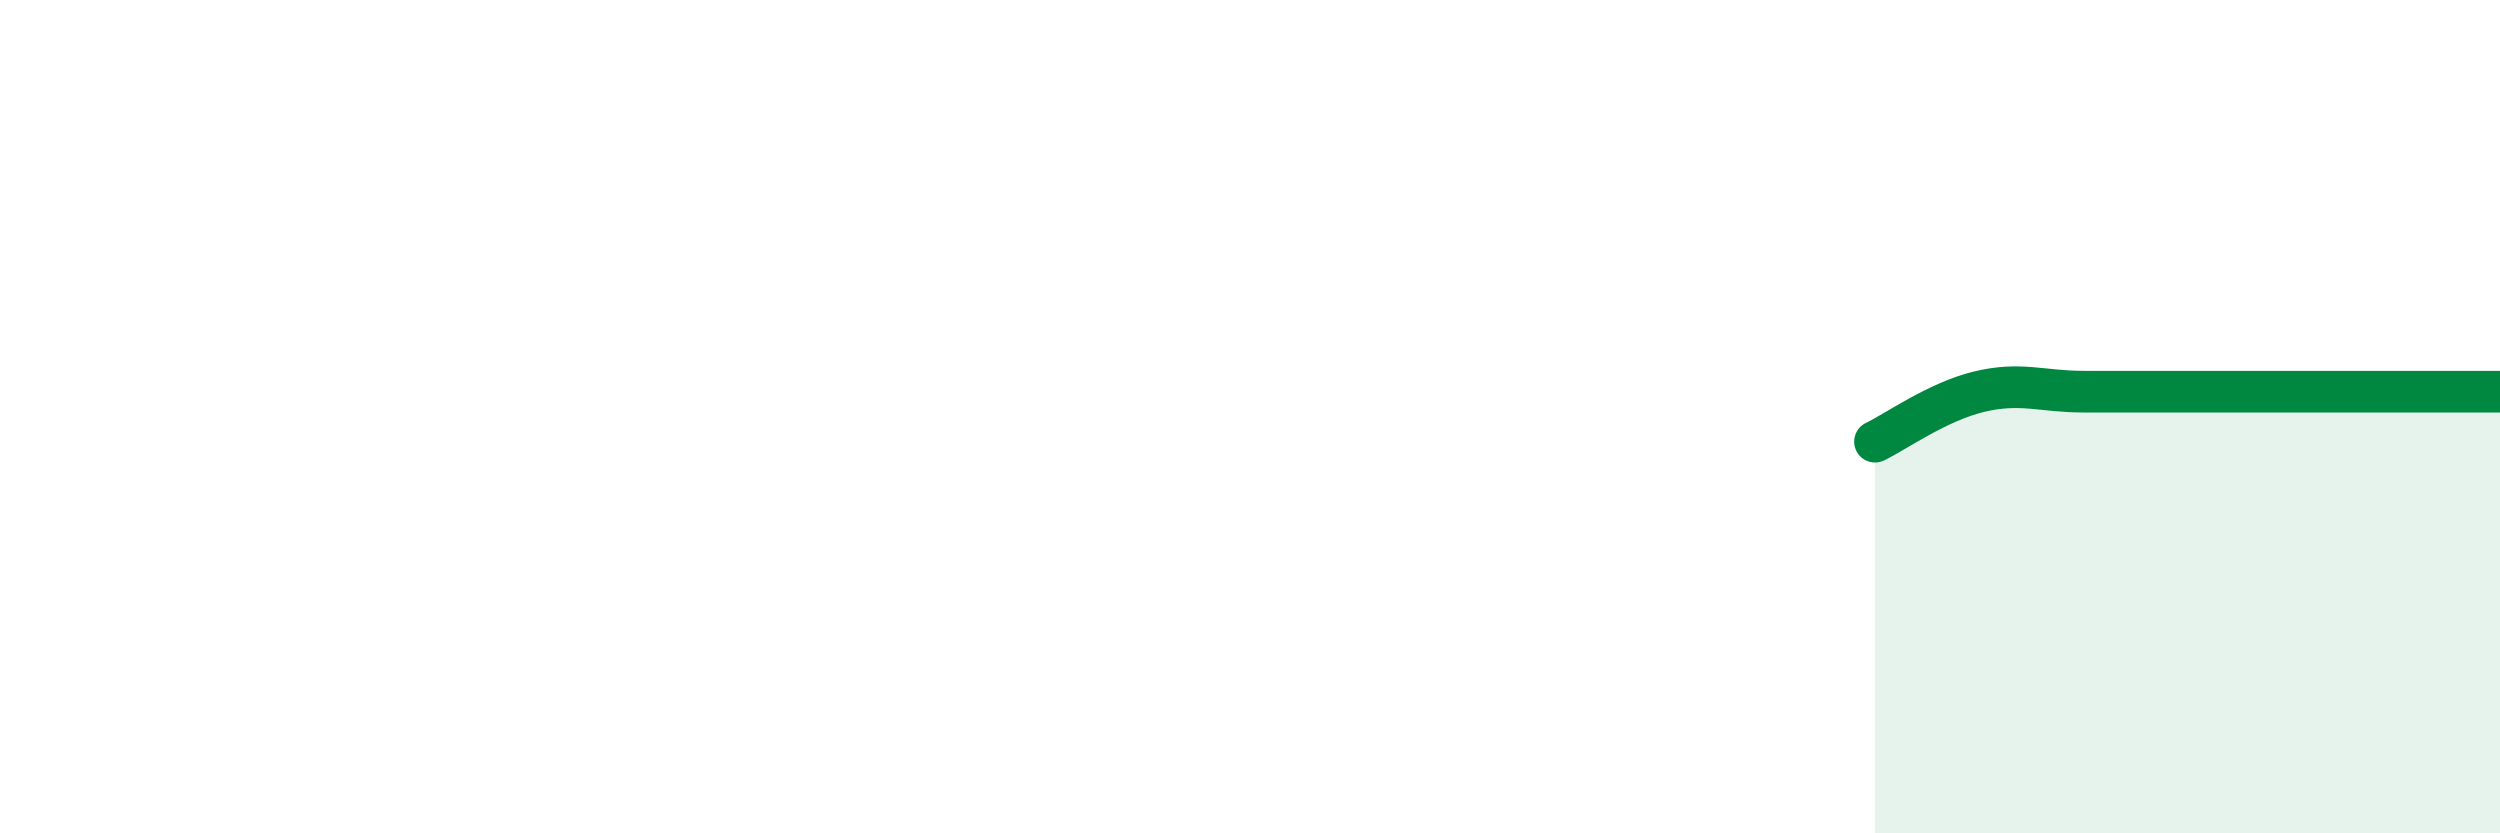 
    <svg width="60" height="20" viewBox="0 0 60 20" xmlns="http://www.w3.org/2000/svg">
      <path
        d="M 45,10.6 C 45.5,10.36 46.5,9.64 47.5,9.4 C 48.5,9.16 49,9.4 50,9.4 C 51,9.4 51.5,9.4 52.5,9.4 C 53.5,9.4 53.5,9.4 55,9.4 C 56.5,9.4 59,9.4 60,9.4L60 20L45 20Z"
        fill="#008740"
        opacity="0.1"
        stroke-linecap="round"
        stroke-linejoin="round"
      />
      <path
        d="M 45,10.6 C 45.5,10.36 46.5,9.64 47.5,9.4 C 48.5,9.16 49,9.4 50,9.4 C 51,9.4 51.5,9.4 52.5,9.4 C 53.5,9.4 53.5,9.4 55,9.4 C 56.5,9.4 59,9.4 60,9.4"
        stroke="#008740"
        stroke-width="1"
        fill="none"
        stroke-linecap="round"
        stroke-linejoin="round"
      />
    </svg>
  